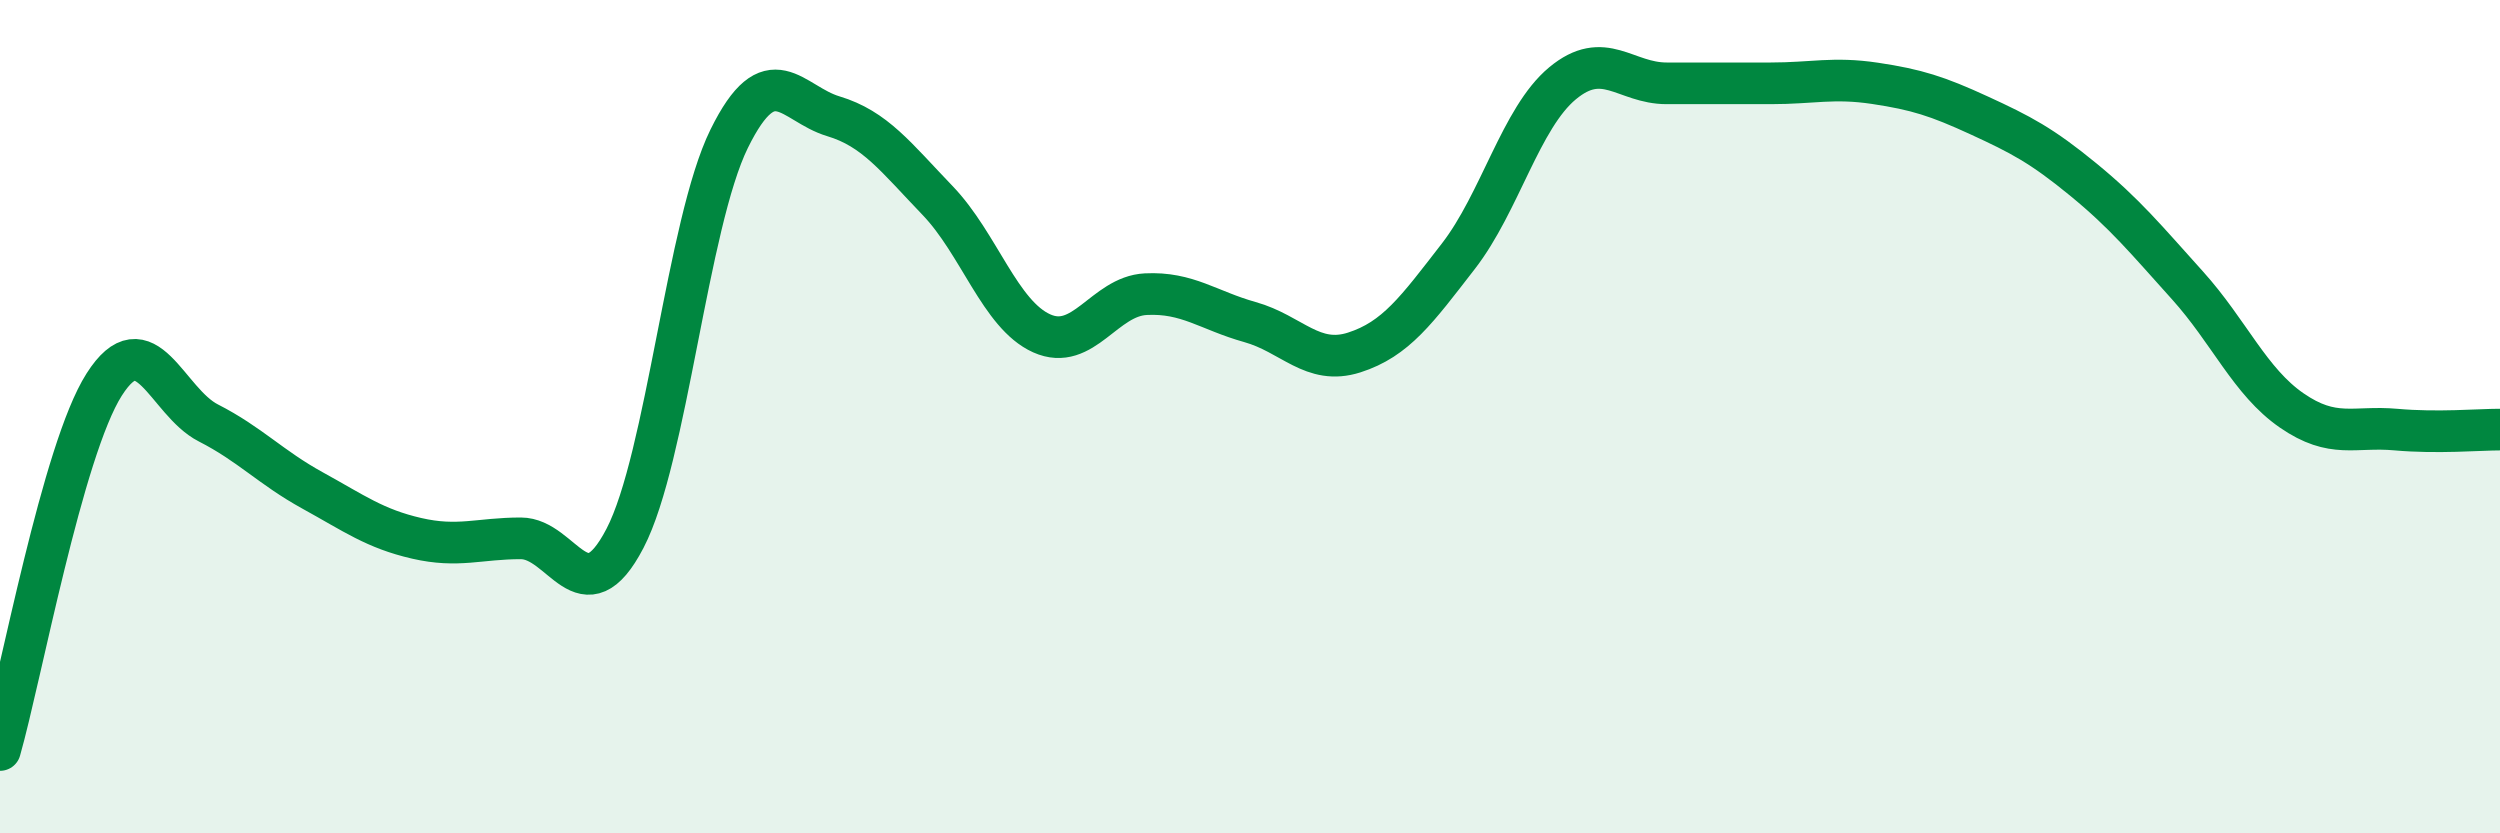 
    <svg width="60" height="20" viewBox="0 0 60 20" xmlns="http://www.w3.org/2000/svg">
      <path
        d="M 0,18 C 0.5,16.25 1.5,10.8 2.5,9.23 C 3.5,7.66 4,9.64 5,10.15 C 6,10.66 6.5,11.22 7.5,11.77 C 8.5,12.32 9,12.69 10,12.92 C 11,13.15 11.5,12.92 12.5,12.92 C 13.5,12.92 14,14.84 15,12.92 C 16,11 16.5,5.36 17.5,3.33 C 18.5,1.3 19,2.49 20,2.79 C 21,3.09 21.5,3.77 22.5,4.81 C 23.5,5.85 24,7.55 25,8 C 26,8.45 26.5,7.11 27.5,7.06 C 28.5,7.01 29,7.45 30,7.73 C 31,8.01 31.5,8.78 32.5,8.46 C 33.5,8.14 34,7.44 35,6.15 C 36,4.86 36.5,2.83 37.5,2 C 38.5,1.17 39,2 40,2 C 41,2 41.5,2 42.5,2 C 43.5,2 44,1.85 45,2 C 46,2.15 46.5,2.31 47.5,2.77 C 48.5,3.23 49,3.49 50,4.31 C 51,5.13 51.5,5.74 52.5,6.85 C 53.5,7.96 54,9.16 55,9.85 C 56,10.54 56.5,10.22 57.5,10.31 C 58.5,10.4 59.5,10.31 60,10.31L60 20L0 20Z"
        fill="#008740"
        opacity="0.1"
        stroke-linecap="round"
        stroke-linejoin="round"
      />
      <path
        d="M 0,18 C 0.5,16.25 1.5,10.8 2.5,9.23 C 3.5,7.66 4,9.64 5,10.15 C 6,10.66 6.5,11.22 7.5,11.77 C 8.5,12.32 9,12.69 10,12.92 C 11,13.15 11.5,12.92 12.5,12.92 C 13.5,12.92 14,14.84 15,12.92 C 16,11 16.5,5.36 17.5,3.33 C 18.5,1.3 19,2.49 20,2.79 C 21,3.09 21.5,3.77 22.5,4.81 C 23.5,5.85 24,7.55 25,8 C 26,8.45 26.5,7.11 27.5,7.06 C 28.5,7.01 29,7.45 30,7.73 C 31,8.01 31.5,8.78 32.5,8.46 C 33.5,8.14 34,7.44 35,6.15 C 36,4.86 36.5,2.83 37.5,2 C 38.5,1.17 39,2 40,2 C 41,2 41.5,2 42.5,2 C 43.5,2 44,1.85 45,2 C 46,2.15 46.5,2.31 47.5,2.77 C 48.5,3.23 49,3.49 50,4.31 C 51,5.13 51.5,5.74 52.5,6.85 C 53.5,7.96 54,9.16 55,9.85 C 56,10.54 56.5,10.22 57.5,10.31 C 58.5,10.4 59.5,10.31 60,10.31"
        stroke="#008740"
        stroke-width="1"
        fill="none"
        stroke-linecap="round"
        stroke-linejoin="round"
      />
    </svg>
  